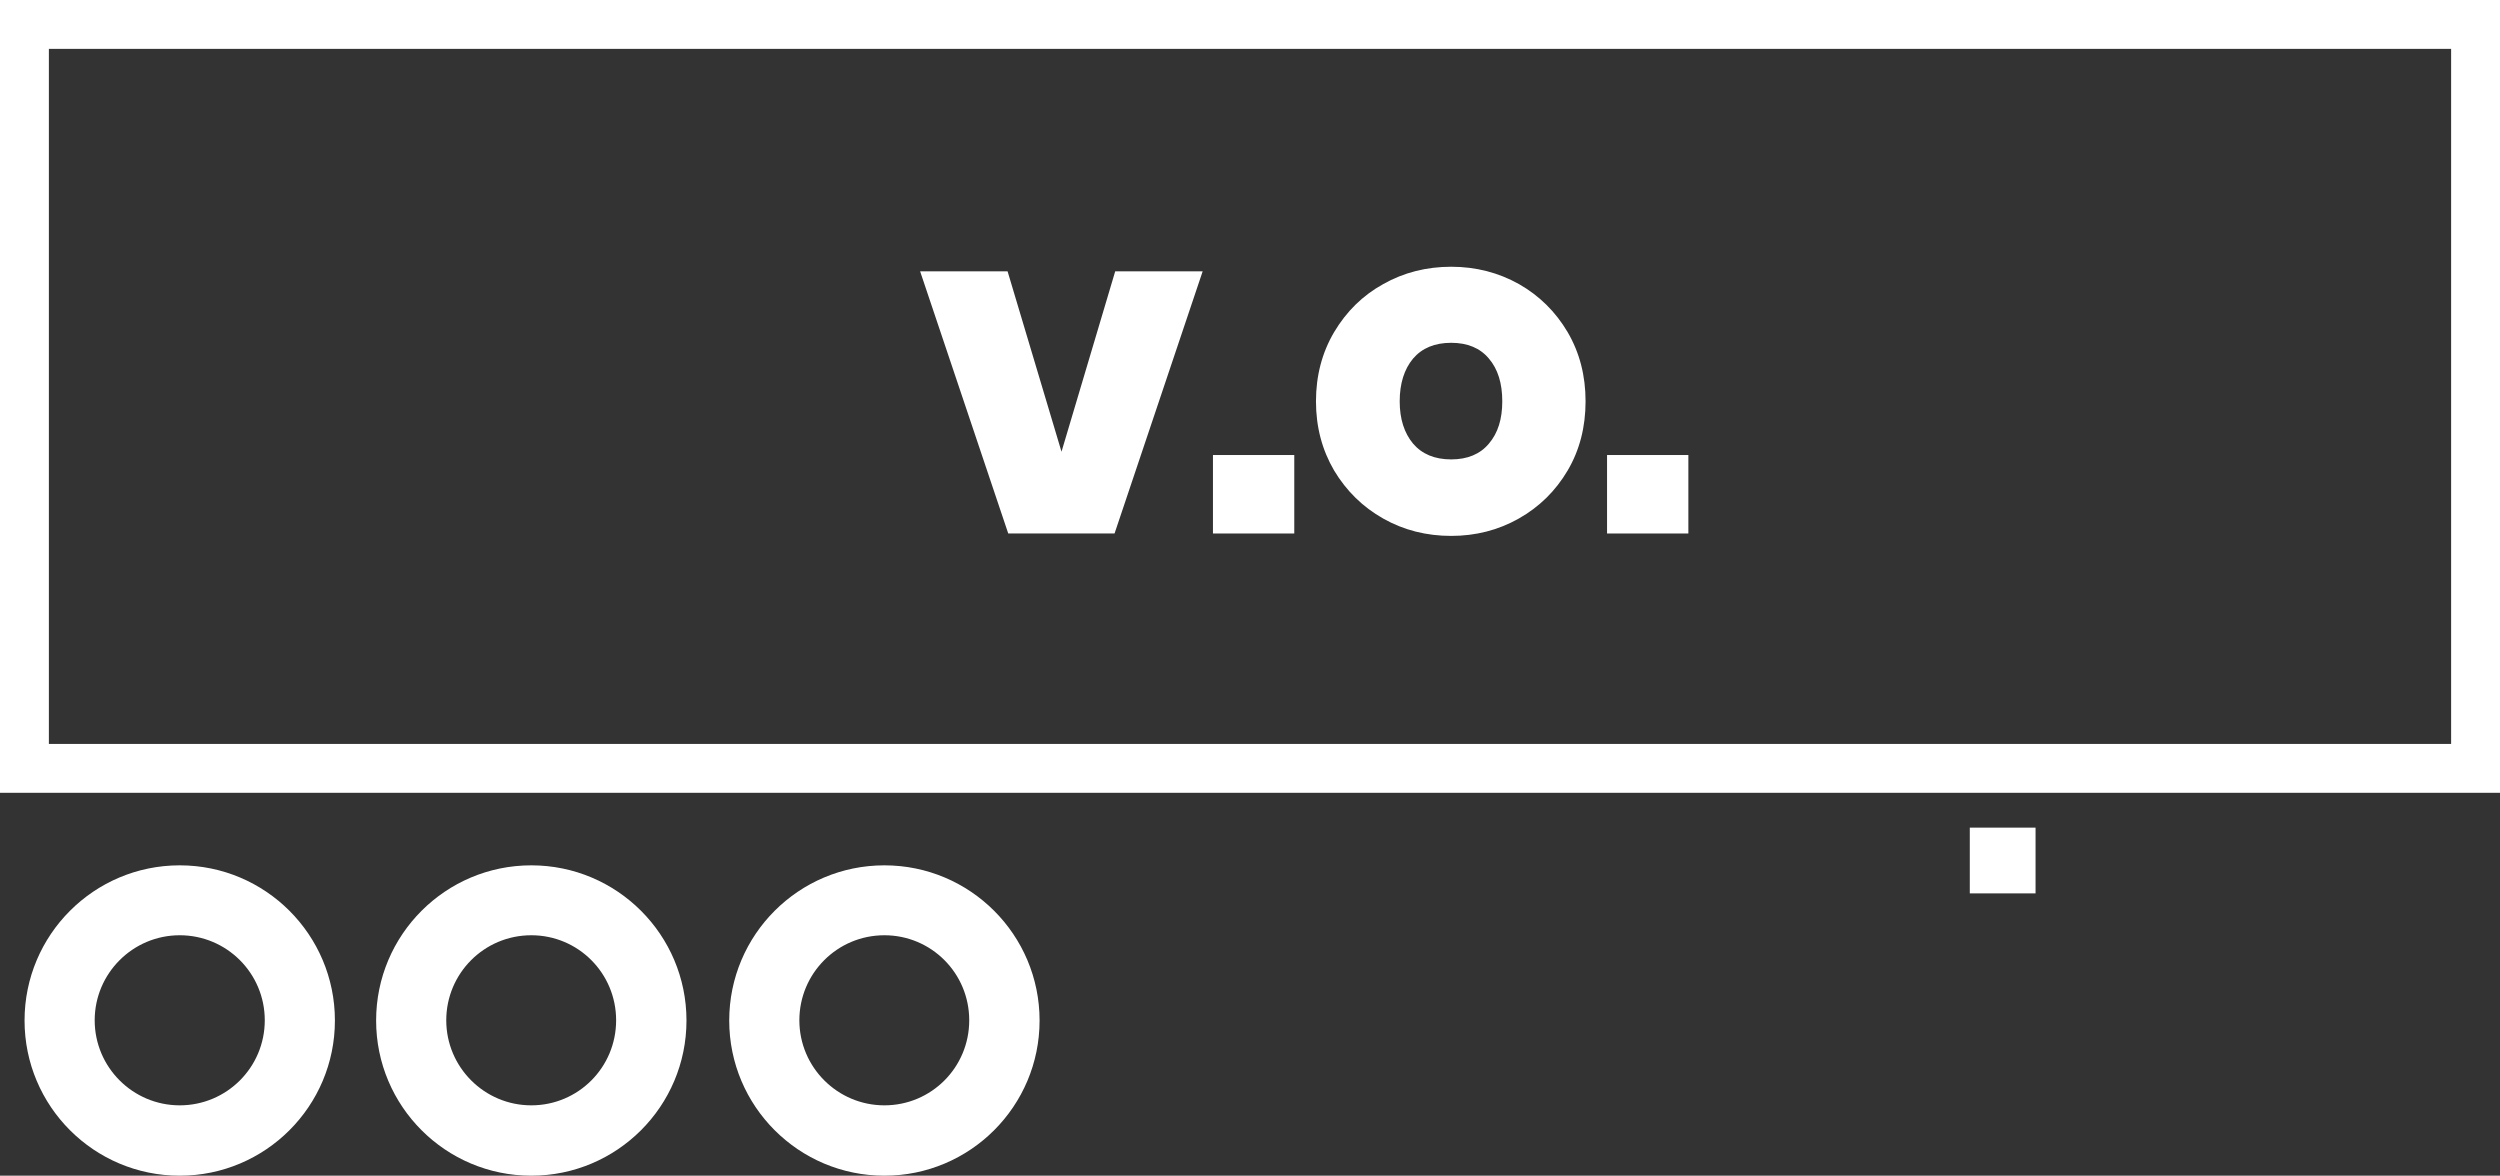 <?xml version="1.0" encoding="utf-8"?>
<!-- Generator: Adobe Illustrator 23.1.1, SVG Export Plug-In . SVG Version: 6.00 Build 0)  -->
<svg version="1.1" id="Capa_1" xmlns="http://www.w3.org/2000/svg" xmlns:xlink="http://www.w3.org/1999/xlink" x="0px" y="0px"
	 viewBox="0 0 114.06 53.64" style="enable-background:new 0 0 114.06 53.64;" xml:space="preserve">
<rect x="0" y="0" width="114.06" height="53.64" fill="#333333" stroke="none"/>
<style type="text/css">
	.st0{fill:#FFFFFF;}
</style>
<g>
	<path class="st0" d="M24.24,39.48c-3.91,0-7.08,3.17-7.08,7.08c0,3.91,3.17,7.08,7.08,7.08c3.91,0,7.08-3.17,7.08-7.08
		C31.32,42.65,28.15,39.48,24.24,39.48z M24.24,50.43c-2.14,0-3.88-1.74-3.88-3.88s1.73-3.88,3.88-3.88c2.14,0,3.87,1.73,3.87,3.88
		S26.38,50.43,24.24,50.43z"/>
	<path class="st0" d="M8.2,39.48c-3.91,0-7.08,3.17-7.08,7.08c0,3.91,3.17,7.08,7.08,7.08s7.08-3.17,7.08-7.08
		C15.28,42.65,12.11,39.48,8.2,39.48z M8.2,50.43c-2.14,0-3.88-1.74-3.88-3.88s1.74-3.88,3.88-3.88c2.14,0,3.88,1.73,3.88,3.88
		S10.34,50.43,8.2,50.43z"/>
	<path class="st0" d="M0,0v36.17h114.06V0H0z M111.83,33.94H2.23V2.23h109.6V33.94z"/>
	<path class="st0" d="M40.35,39.48c-3.91,0-7.08,3.17-7.08,7.08c0,3.91,3.17,7.08,7.08,7.08s7.08-3.17,7.08-7.08
		C47.43,42.65,44.26,39.48,40.35,39.48z M40.35,50.43c-2.14,0-3.88-1.74-3.88-3.88s1.73-3.88,3.88-3.88c2.14,0,3.87,1.73,3.87,3.88
		S42.49,50.43,40.35,50.43z"/>
	<rect x="89.87" y="37.76" class="st0" width="3" height="3"/>
	<path class="st0" d="M63.11,23.66c0.94,0.53,1.97,0.79,3.1,0.79c1.11,0,2.14-0.26,3.08-0.79c0.94-0.53,1.68-1.26,2.23-2.19
		c0.55-0.93,0.82-1.99,0.82-3.16c0-1.17-0.27-2.22-0.82-3.16c-0.55-0.93-1.29-1.66-2.22-2.19c-0.93-0.52-1.96-0.79-3.09-0.79
		c-1.12,0-2.16,0.26-3.1,0.79c-0.94,0.52-1.68,1.25-2.24,2.19c-0.55,0.93-0.83,1.99-0.83,3.16c0,1.17,0.28,2.22,0.83,3.16
		C61.43,22.4,62.17,23.13,63.11,23.66z M64.47,16.36c0.41-0.48,0.99-0.72,1.74-0.72c0.74,0,1.32,0.24,1.72,0.72
		c0.41,0.48,0.61,1.13,0.61,1.95c0,0.81-0.2,1.45-0.61,1.93c-0.4,0.48-0.98,0.72-1.72,0.72c-0.75,0-1.33-0.24-1.74-0.72
		c-0.4-0.48-0.61-1.12-0.61-1.93C63.86,17.49,64.07,16.84,64.47,16.36z"/>
	<rect x="55.34" y="20.76" class="st0" width="3.71" height="3.58"/>
	<polygon class="st0" points="50.85,24.34 54.87,12.38 50.88,12.38 48.43,20.61 45.97,12.38 41.98,12.38 46,24.34 	"/>
	<rect x="73.32" y="20.76" class="st0" width="3.71" height="3.58"/>
</g>
</svg>
